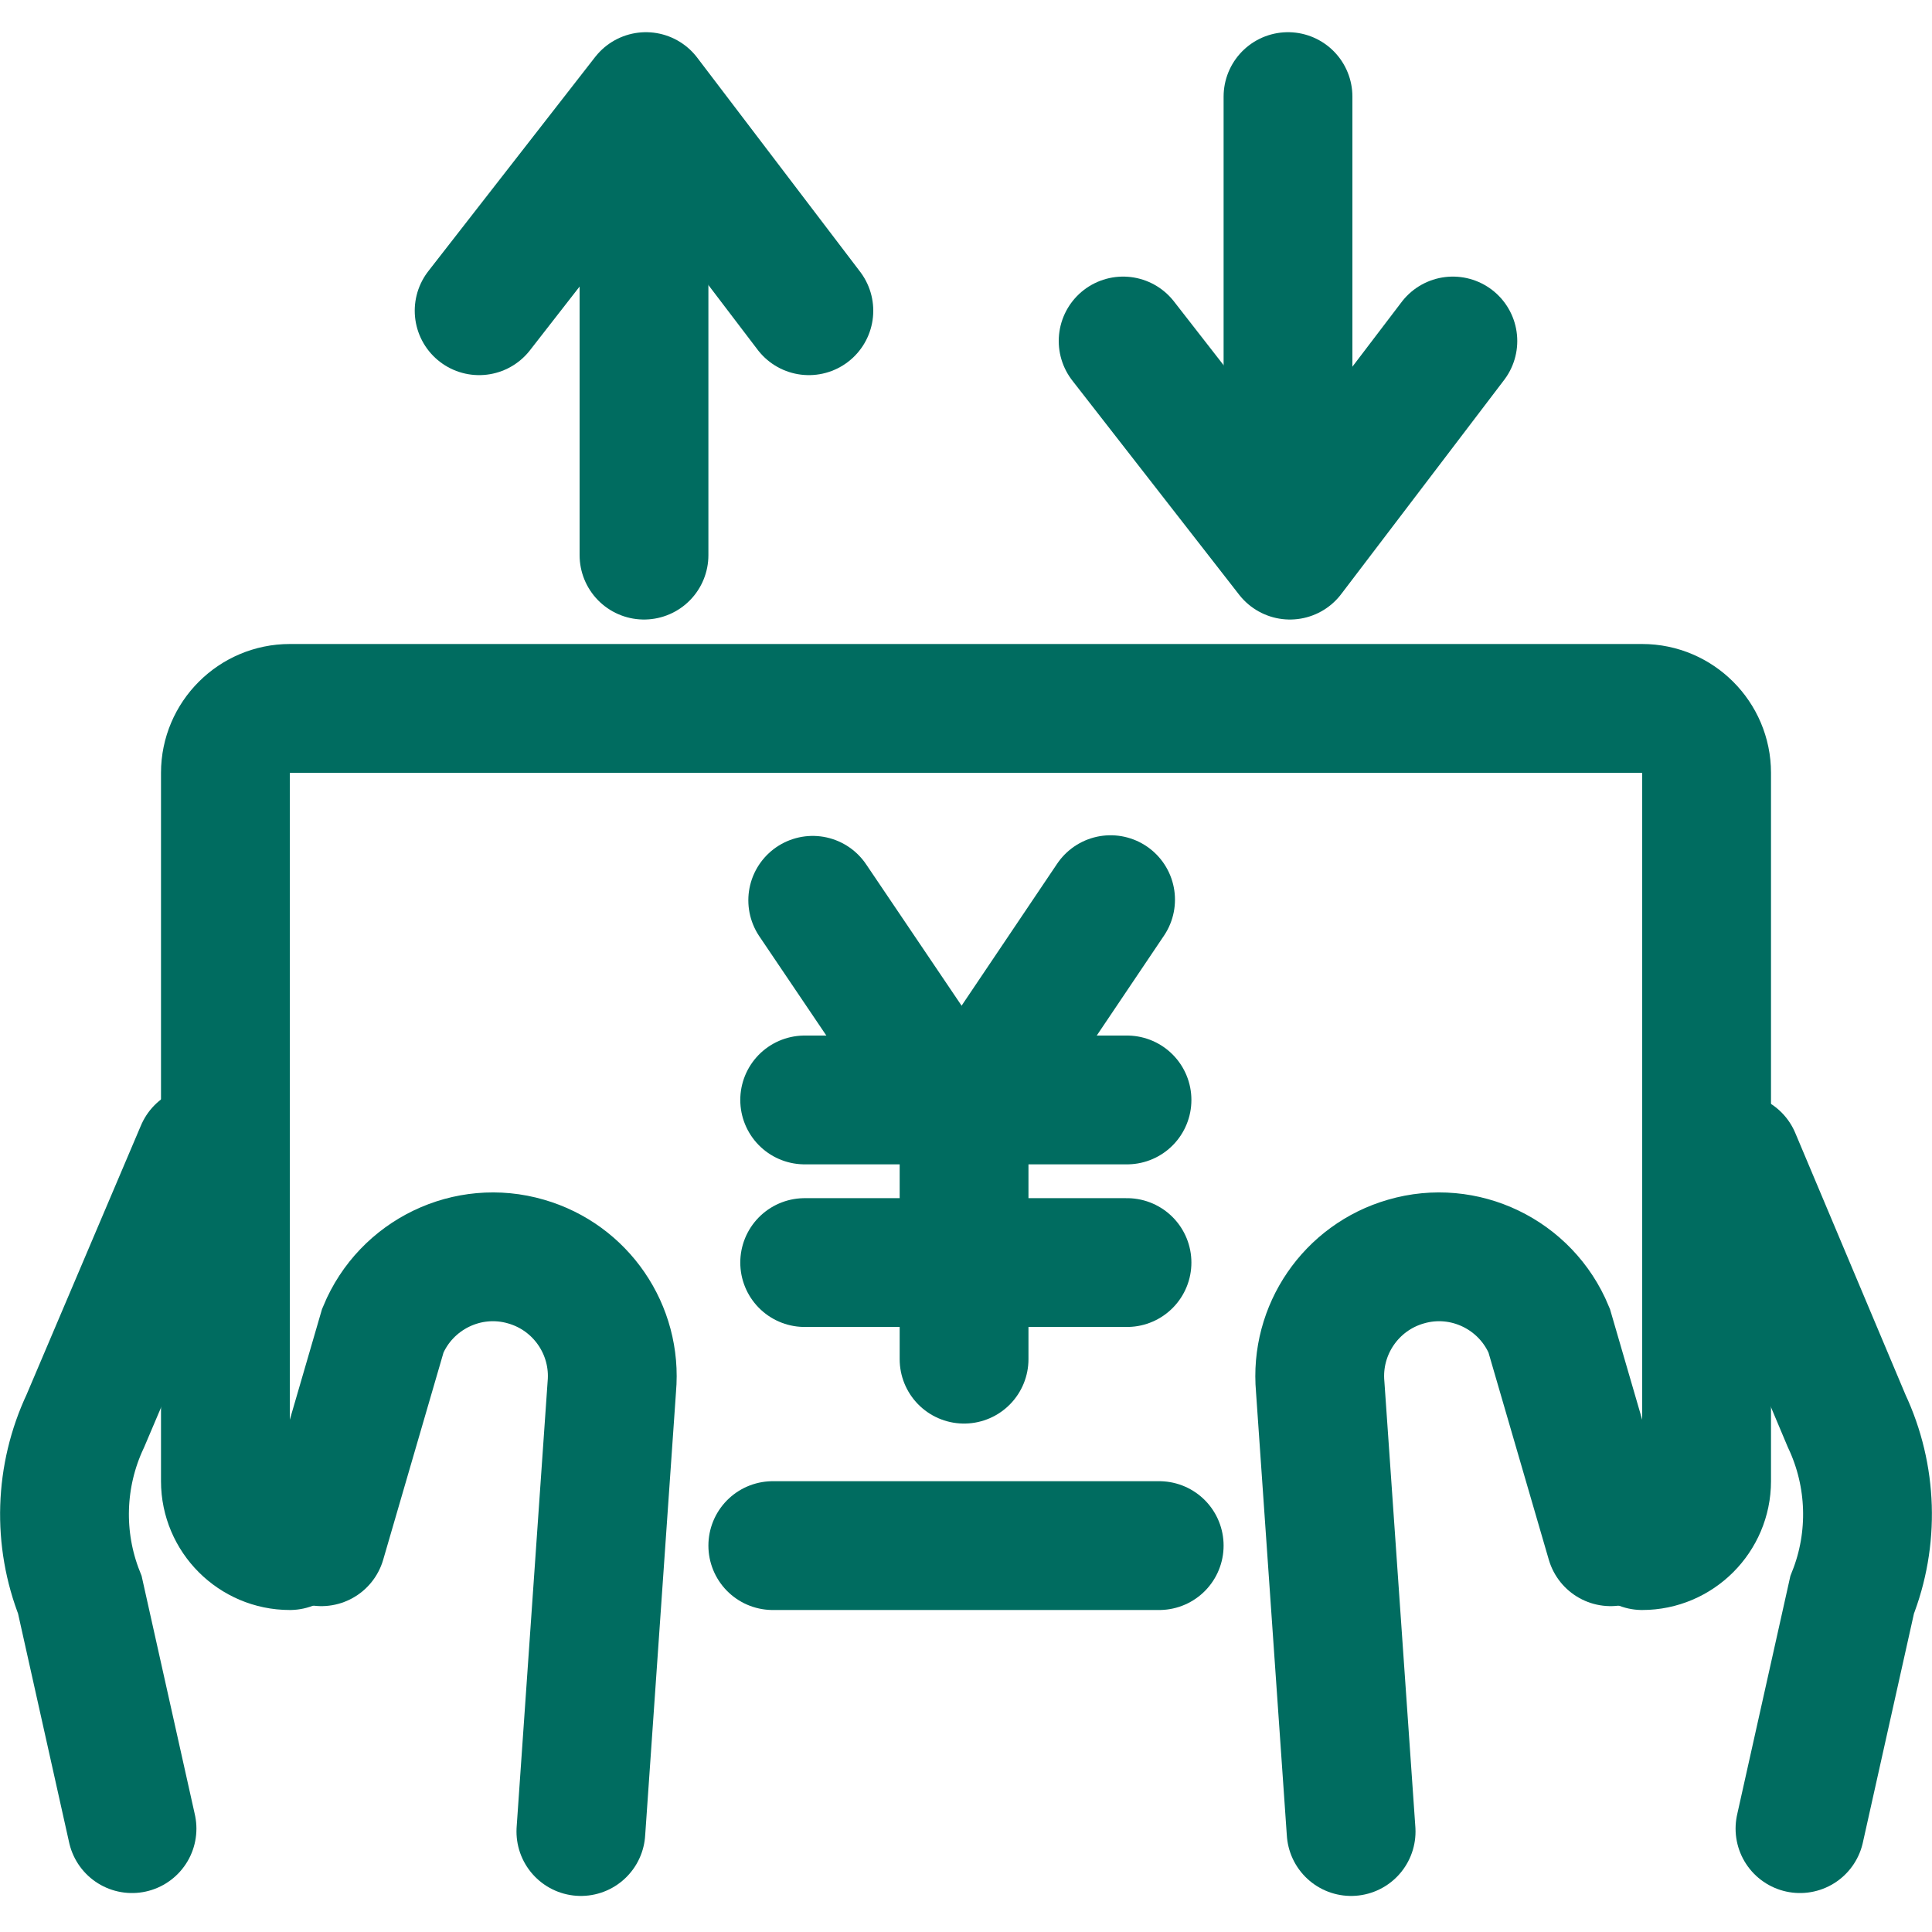 <?xml version="1.0" encoding="UTF-8"?>
<svg id="_レイヤー_2" data-name="レイヤー 2" xmlns="http://www.w3.org/2000/svg" viewBox="0 0 60 60">
  <defs>
    <style>
      .cls-1 {
        stroke-miterlimit: 10;
      }

      .cls-1, .cls-2, .cls-3 {
        fill: none;
      }

      .cls-1, .cls-3 {
        stroke: #006c60;
        stroke-linecap: round;
        stroke-width: 4px;
      }

      .cls-3 {
        stroke-linejoin: round;
      }
    </style>
  </defs>
  <g id="_資金のご入用_ご返金" data-name="資金のご入用・ご返金">
    <g>
      <g>
        <g>
          <path class="cls-3" d="M9,48c-1.1,0-2-.9-2-2v-22c0-1.1.9-2,2-2h42c1.1,0,2,.9,2,2v22c0,1.1-.9,2-2,2"/>
          <g>
            <polyline class="cls-1" points="25.24 27.96 29.94 34.92 29.94 42.21"/>
            <line class="cls-1" x1="34.49" y1="27.94" x2="29.94" y2="34.7"/>
            <line class="cls-1" x1="24.99" y1="39.21" x2="35" y2="39.21"/>
            <line class="cls-1" x1="24.99" y1="34.16" x2="35" y2="34.16"/>
          </g>
        </g>
        <g>
          <g>
            <path class="cls-1" d="M4.1,56.79l-1.62-7.26c-.69-1.74-.63-3.7.17-5.4l3.57-8.4"/>
            <path class="cls-1" d="M9.98,47.88l1.91-6.56c.72-1.74,2.64-2.67,4.45-2.14h0c1.7.49,2.82,2.12,2.66,3.89l-.96,13.81"/>
          </g>
          <g>
            <path class="cls-1" d="M55.9,56.79l1.62-7.26c.69-1.74.63-3.7-.17-5.4l-3.44-8.17"/>
            <path class="cls-1" d="M50.02,47.88l-1.91-6.56c-.72-1.74-2.64-2.67-4.45-2.14h0c-1.7.49-2.82,2.12-2.66,3.89l.96,13.81"/>
          </g>
        </g>
        <g>
          <g>
            <line class="cls-1" x1="20" y1="3.18" x2="20" y2="17.24"/>
            <polyline class="cls-3" points="14.88 9.65 20.06 3 25.12 9.65"/>
          </g>
          <g>
            <line class="cls-1" x1="40" y1="17.06" x2="40" y2="3"/>
            <polyline class="cls-3" points="34.88 10.59 40.06 17.24 45.12 10.59"/>
          </g>
        </g>
      </g>
      <line class="cls-3" x1="36" y1="48" x2="24" y2="48"/>
      <rect class="cls-2" x="0" width="60" height="60"/>
    </g>
  </g>
</svg>
